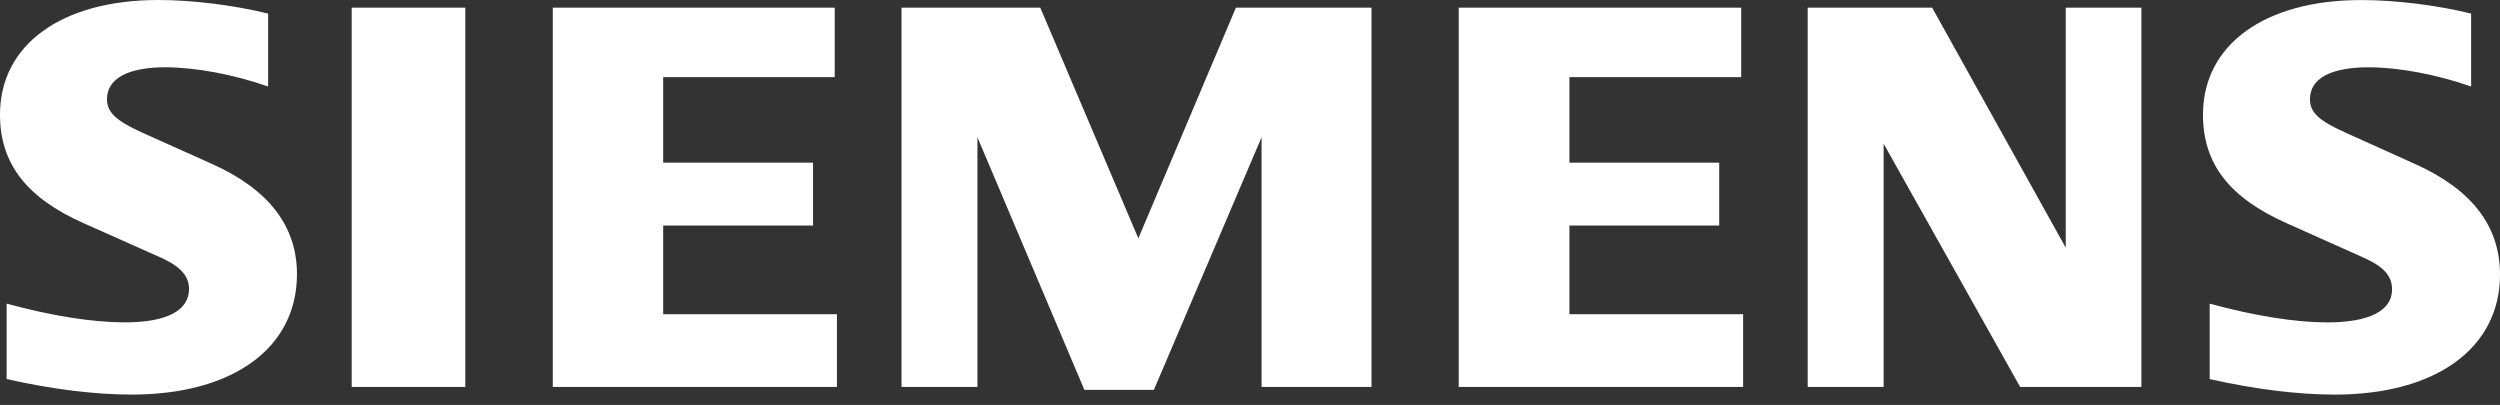 <svg width="142" height="23" viewBox="0 0 142 23" fill="none" xmlns="http://www.w3.org/2000/svg">
<rect x="0" y="0" width="142" height="23" fill="#333333" stroke="none"/>
<path fill-rule="evenodd" clip-rule="evenodd" d="M15.23 0.771V4.914C13.259 4.225 11.101 3.822 9.381 3.822C7.258 3.822 6.076 4.469 6.076 5.632C6.076 6.374 6.593 6.865 8.077 7.532L12.067 9.323C15.259 10.757 16.868 12.85 16.868 15.569C16.868 19.765 13.236 22.412 7.479 22.412C5.379 22.412 2.951 22.111 0.378 21.53V17.247C2.928 17.941 5.265 18.311 7.082 18.311C9.462 18.311 10.737 17.648 10.737 16.412C10.737 15.67 10.239 15.124 9.099 14.615L4.732 12.67C1.494 11.226 0 9.281 0 6.508C0 2.534 3.5 0 8.992 0C10.915 0 13.282 0.292 15.23 0.771ZM19.976 0.434H26.429V21.977H19.976V0.434ZM47.412 0.434V4.381H37.669V9.24H46.18V12.81H37.669V17.847H47.538V21.977H31.398V0.434H47.412ZM77.901 0.434V21.977H71.657V7.798L65.54 22.145H61.593L55.518 7.798V21.977H51.206V0.434H59.087L64.658 13.538L70.201 0.434H77.901ZM98.9 0.434V4.381H89.143V9.24H97.652V12.81H89.143V17.847H99.01V21.977H82.856V0.434H98.9ZM121.631 0.434V21.977H114.744L106.99 8.16V21.977H102.677V0.434H109.746L117.334 14.069V0.434H121.631ZM140.36 0.771V4.914C138.404 4.23 136.233 3.822 134.544 3.822C132.387 3.822 131.206 4.459 131.206 5.626C131.206 6.386 131.688 6.84 133.223 7.533L137.196 9.324C140.411 10.773 142 12.847 142 15.598C142 19.772 138.365 22.413 132.621 22.413C130.518 22.413 128.079 22.111 125.51 21.531V17.248C128.057 17.941 130.389 18.313 132.194 18.313C134.558 18.313 135.868 17.65 135.868 16.453C135.868 15.661 135.409 15.15 134.214 14.616L129.864 12.671C126.607 11.216 125.13 9.293 125.13 6.51C125.13 2.539 128.632 0.003 134.111 0.003C136.04 0.001 138.416 0.292 140.36 0.771Z" fill="white"/>
</svg>
